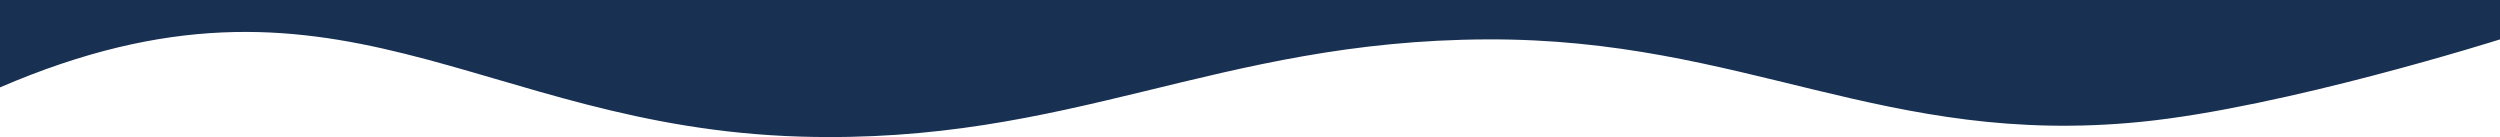 <svg width="912" height="50" viewBox="0 0 912 50" fill="none" preserveAspectRatio="none" xmlns="http://www.w3.org/2000/svg">
<path d="M912 14.368C912 14.368 833.481 39.206 781 44.45C687.522 53.789 636.553 13.981 542.5 14.368C443.466 14.775 390.981 52.781 292 49.837C174.084 46.331 123 -21.102 6.26194e-05 31.878C8.00184e-06 13.47 4.37113e-06 6.07507e-07 4.37113e-06 6.07507e-07L912 8.03371e-05L912 14.368Z" fill="#183153"/>
</svg>
